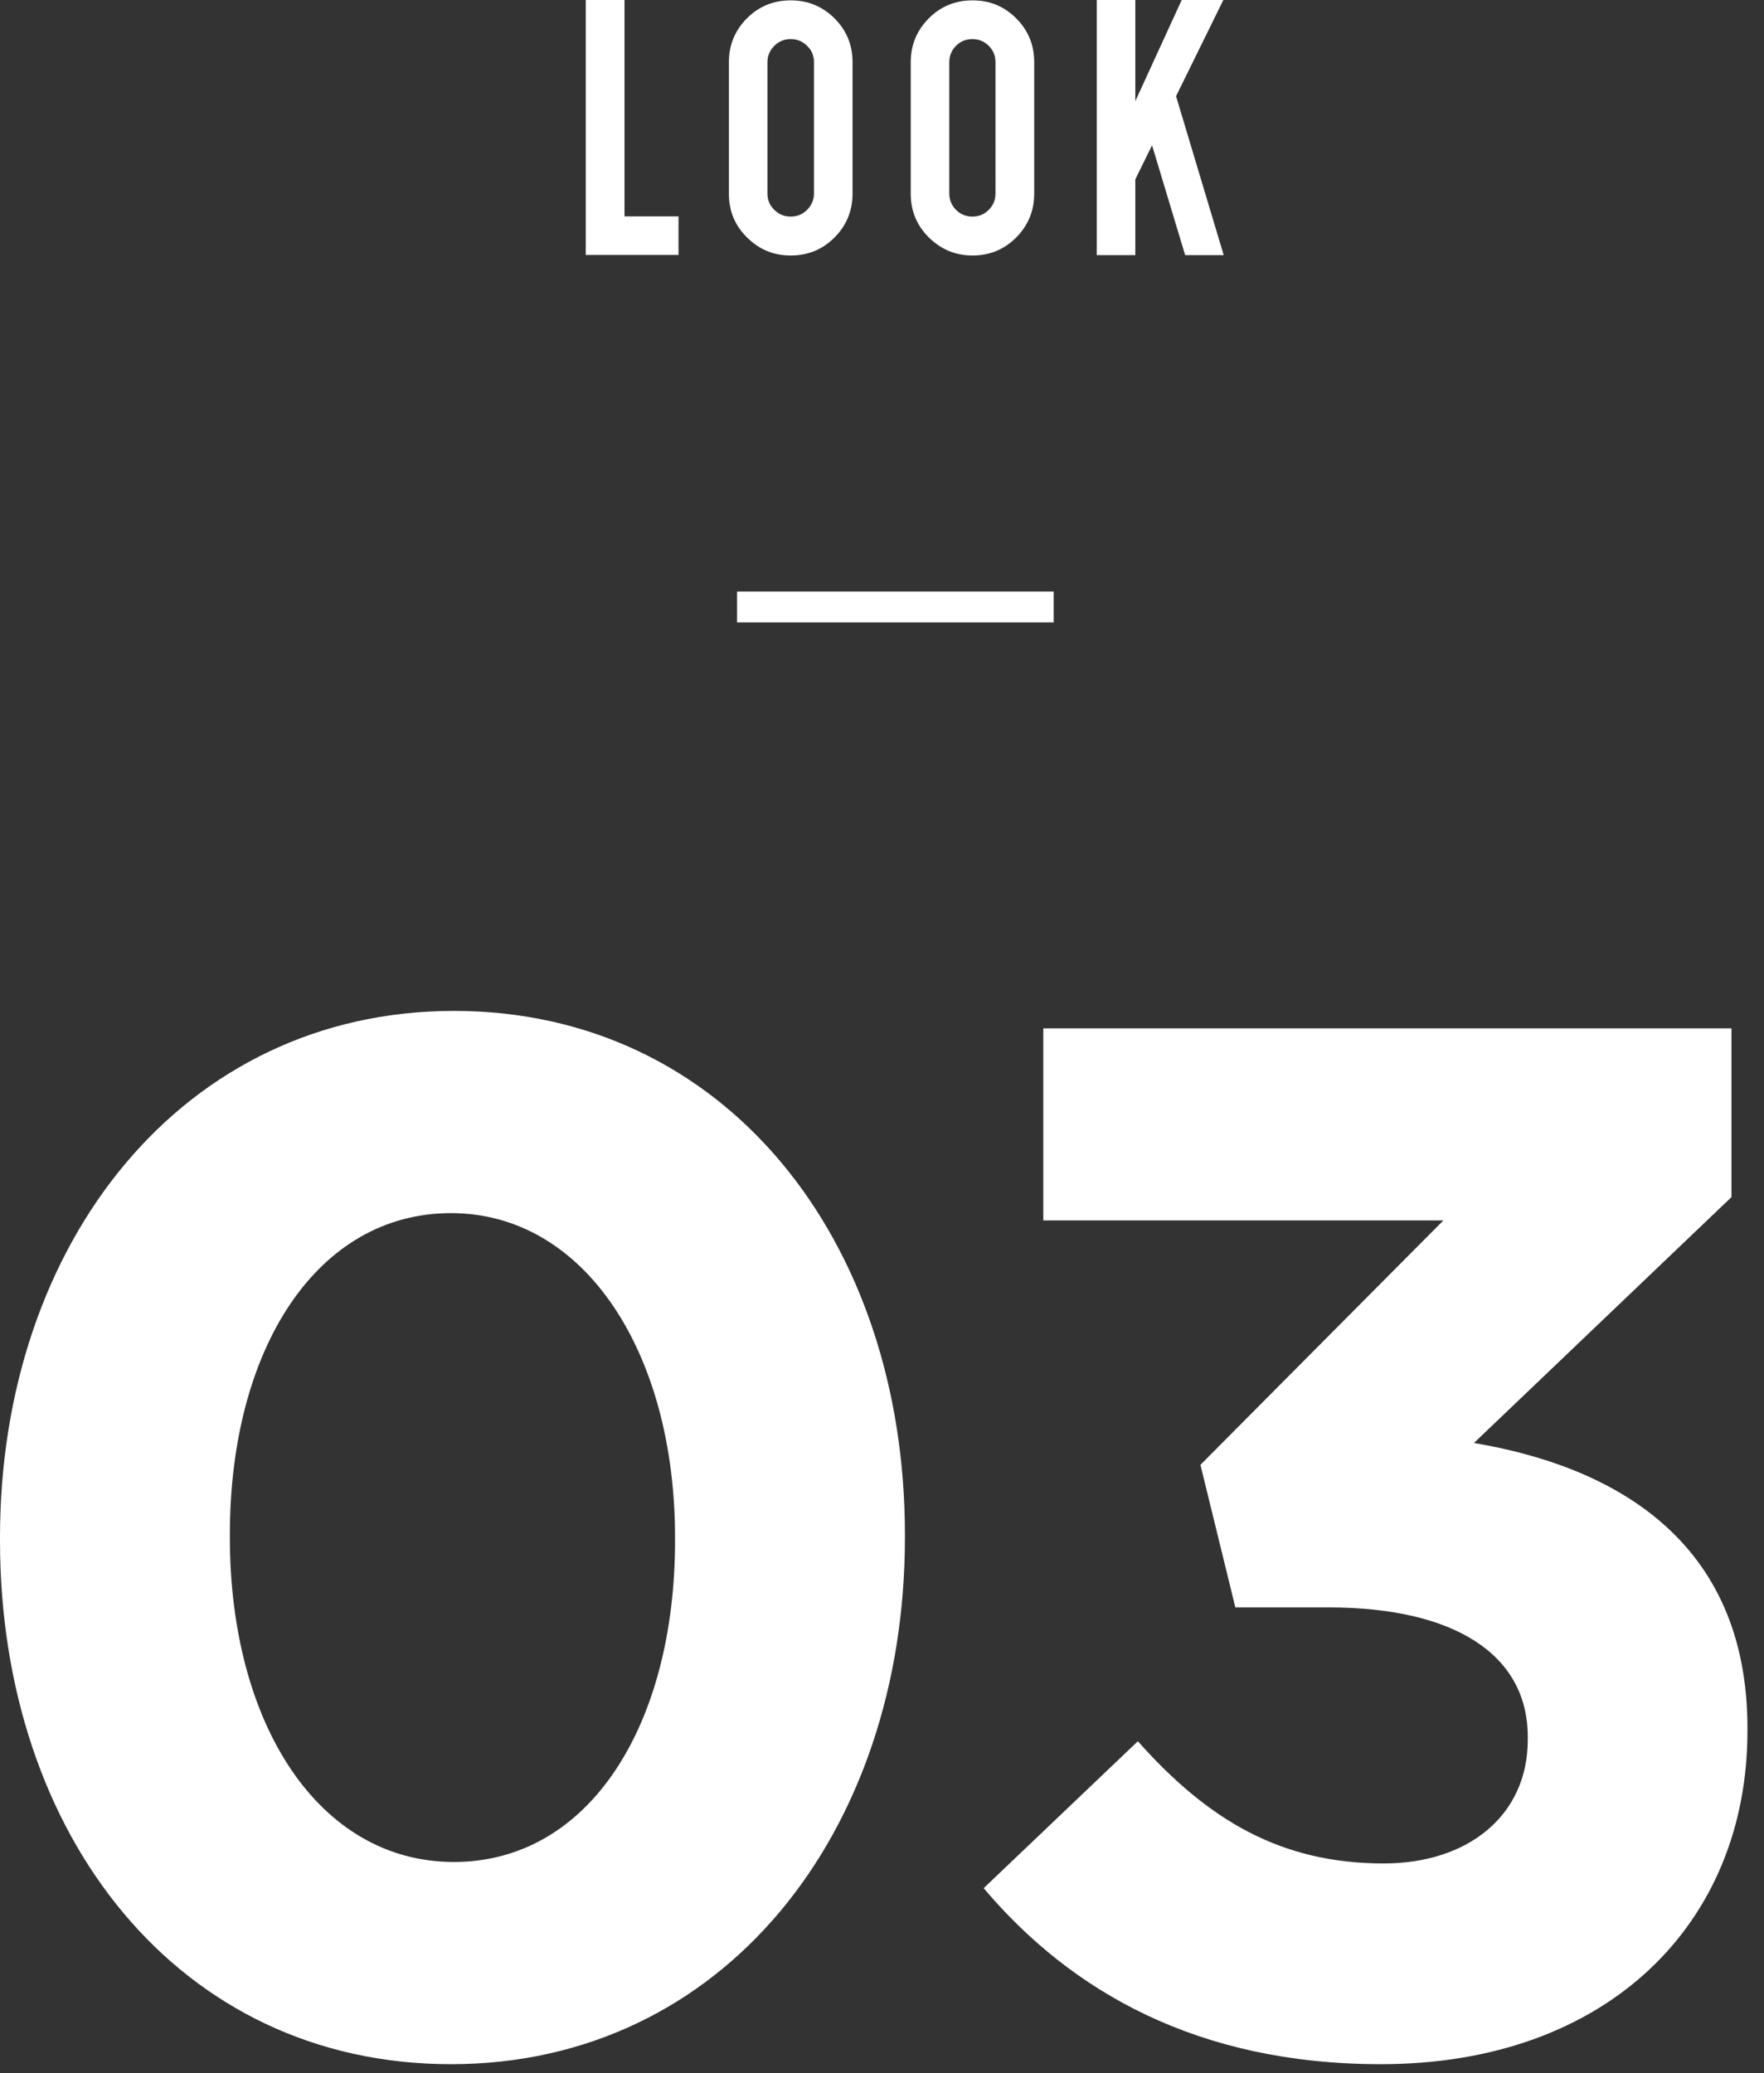 <svg width="97" height="114" fill="none" xmlns="http://www.w3.org/2000/svg"><rect width="100%" height="100%" fill="#333333" stroke="none"/><path d="M32.22 0h2.12v11.9h2.97v2.12h-5.1V0h.01Zm7.86 3.42c0-.94.33-1.74.99-2.41.66-.66 1.46-.99 2.41-.99.95 0 1.74.33 2.41.99.66.66.99 1.46.99 2.41v7.23c0 .94-.33 1.74-.99 2.41-.66.66-1.46.99-2.41.99-.95 0-1.73-.33-2.4-.99-.67-.66-1-1.46-1-2.41V3.42Zm2.12 7.22c0 .35.12.65.38.9.25.25.55.37.9.37s.65-.12.9-.37.38-.55.38-.9V3.42c0-.35-.12-.65-.38-.9-.25-.25-.55-.37-.9-.37s-.65.12-.9.37-.38.55-.38.9v7.23-.01Zm7.88-7.22c0-.94.33-1.74.99-2.41.66-.66 1.46-.99 2.41-.99.95 0 1.74.33 2.4.99.66.66.99 1.46.99 2.41v7.23c0 .94-.33 1.74-.99 2.41-.66.66-1.46.99-2.4.99s-1.73-.33-2.4-.99c-.67-.66-1-1.46-1-2.41V3.42Zm2.12 7.22c0 .35.12.65.37.9s.55.37.9.37.65-.12.9-.37.37-.55.37-.9V3.42c0-.35-.12-.65-.37-.9s-.55-.37-.9-.37-.65.12-.9.37-.37.55-.37.9v7.23-.01ZM60.31 0h2.12v5.56L64.98 0h2.29l-2.6 5.29 2.62 8.74h-2.12l-1.82-6.04-.92 1.87v4.17h-2.12V0Z" fill="#fff"/><path d="M40.53 33.379h17.41" stroke="#fff" stroke-width="1.7" stroke-miterlimit="10"/><path d="M0 84.71v-.16c0-16.24 10.08-28.96 24.96-28.96s24.8 12.56 24.8 28.8v.16c0 16.24-10 28.96-24.96 28.96S0 100.95 0 84.71Zm37.12 0v-.16c0-10.16-4.96-17.84-12.32-17.84s-12.16 7.44-12.16 17.68v.16c0 10.24 4.88 17.84 12.32 17.84s12.16-7.52 12.16-17.68Zm16.97 19.121 8.48-8.08c3.84 4.32 7.84 6.72 13.52 6.72 4.64 0 7.92-2.64 7.92-6.8v-.16c0-4.56-4.08-7.12-10.96-7.12h-5.12l-1.92-7.84 13.36-13.44h-22V56.55h37.84v9.28L81.05 79.35c7.6 1.28 15.04 5.28 15.04 15.68v.16c0 10.56-7.68 18.32-20.16 18.32-10.08 0-17.04-4-21.84-9.68Z" fill="#fff"/></svg>